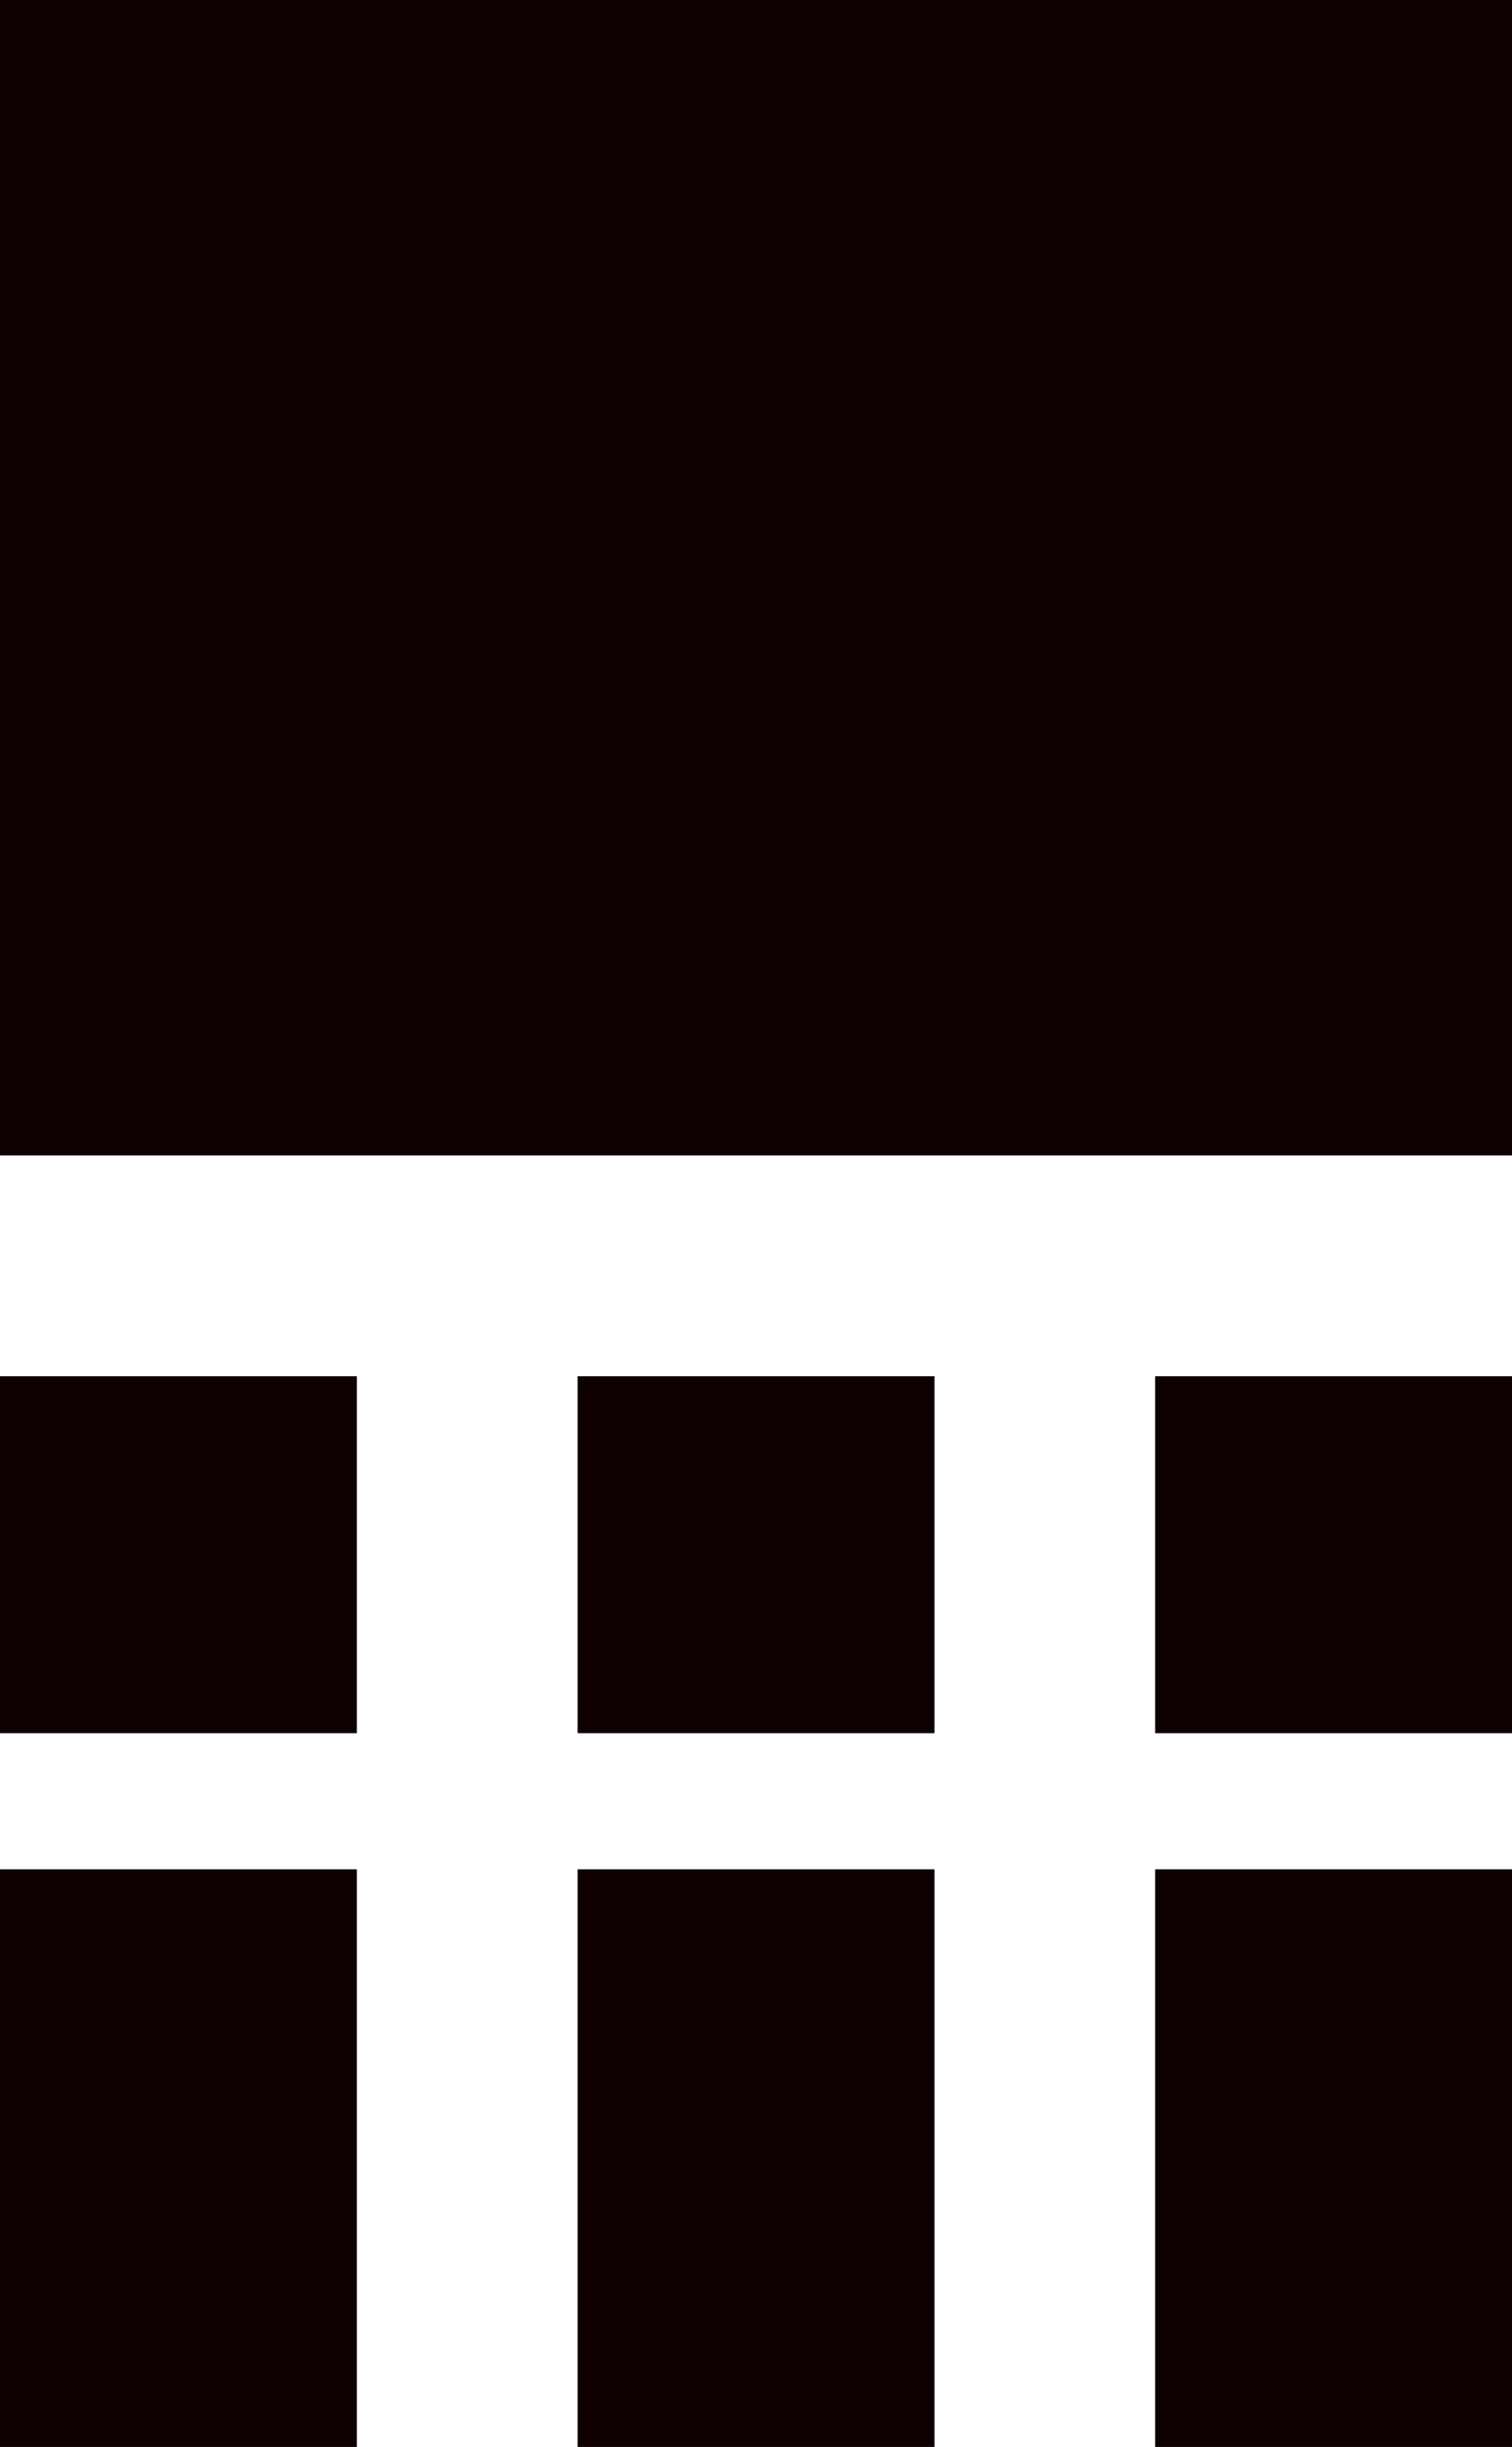 <?xml version="1.0" encoding="UTF-8"?>
<svg id="_レイヤー_2" data-name="レイヤー 2" xmlns="http://www.w3.org/2000/svg" viewBox="0 0 138 223.28">
  <defs>
    <style>
      .cls-1 {
        fill: #0e0000;
      }
    </style>
  </defs>
  <g id="_レイヤー_1-2" data-name="レイヤー 1">
    <g>
      <rect class="cls-1" y="125.58" width="32.57" height="32.57"/>
      <rect class="cls-1" x="52.72" y="125.58" width="32.57" height="32.57"/>
      <rect class="cls-1" x="105.43" y="125.58" width="32.57" height="32.57"/>
      <rect class="cls-1" y="170.57" width="32.57" height="52.72"/>
      <rect class="cls-1" width="138" height="105.43"/>
      <rect class="cls-1" x="52.72" y="170.57" width="32.57" height="52.72"/>
      <rect class="cls-1" x="105.43" y="170.57" width="32.57" height="52.72"/>
    </g>
  </g>
</svg>